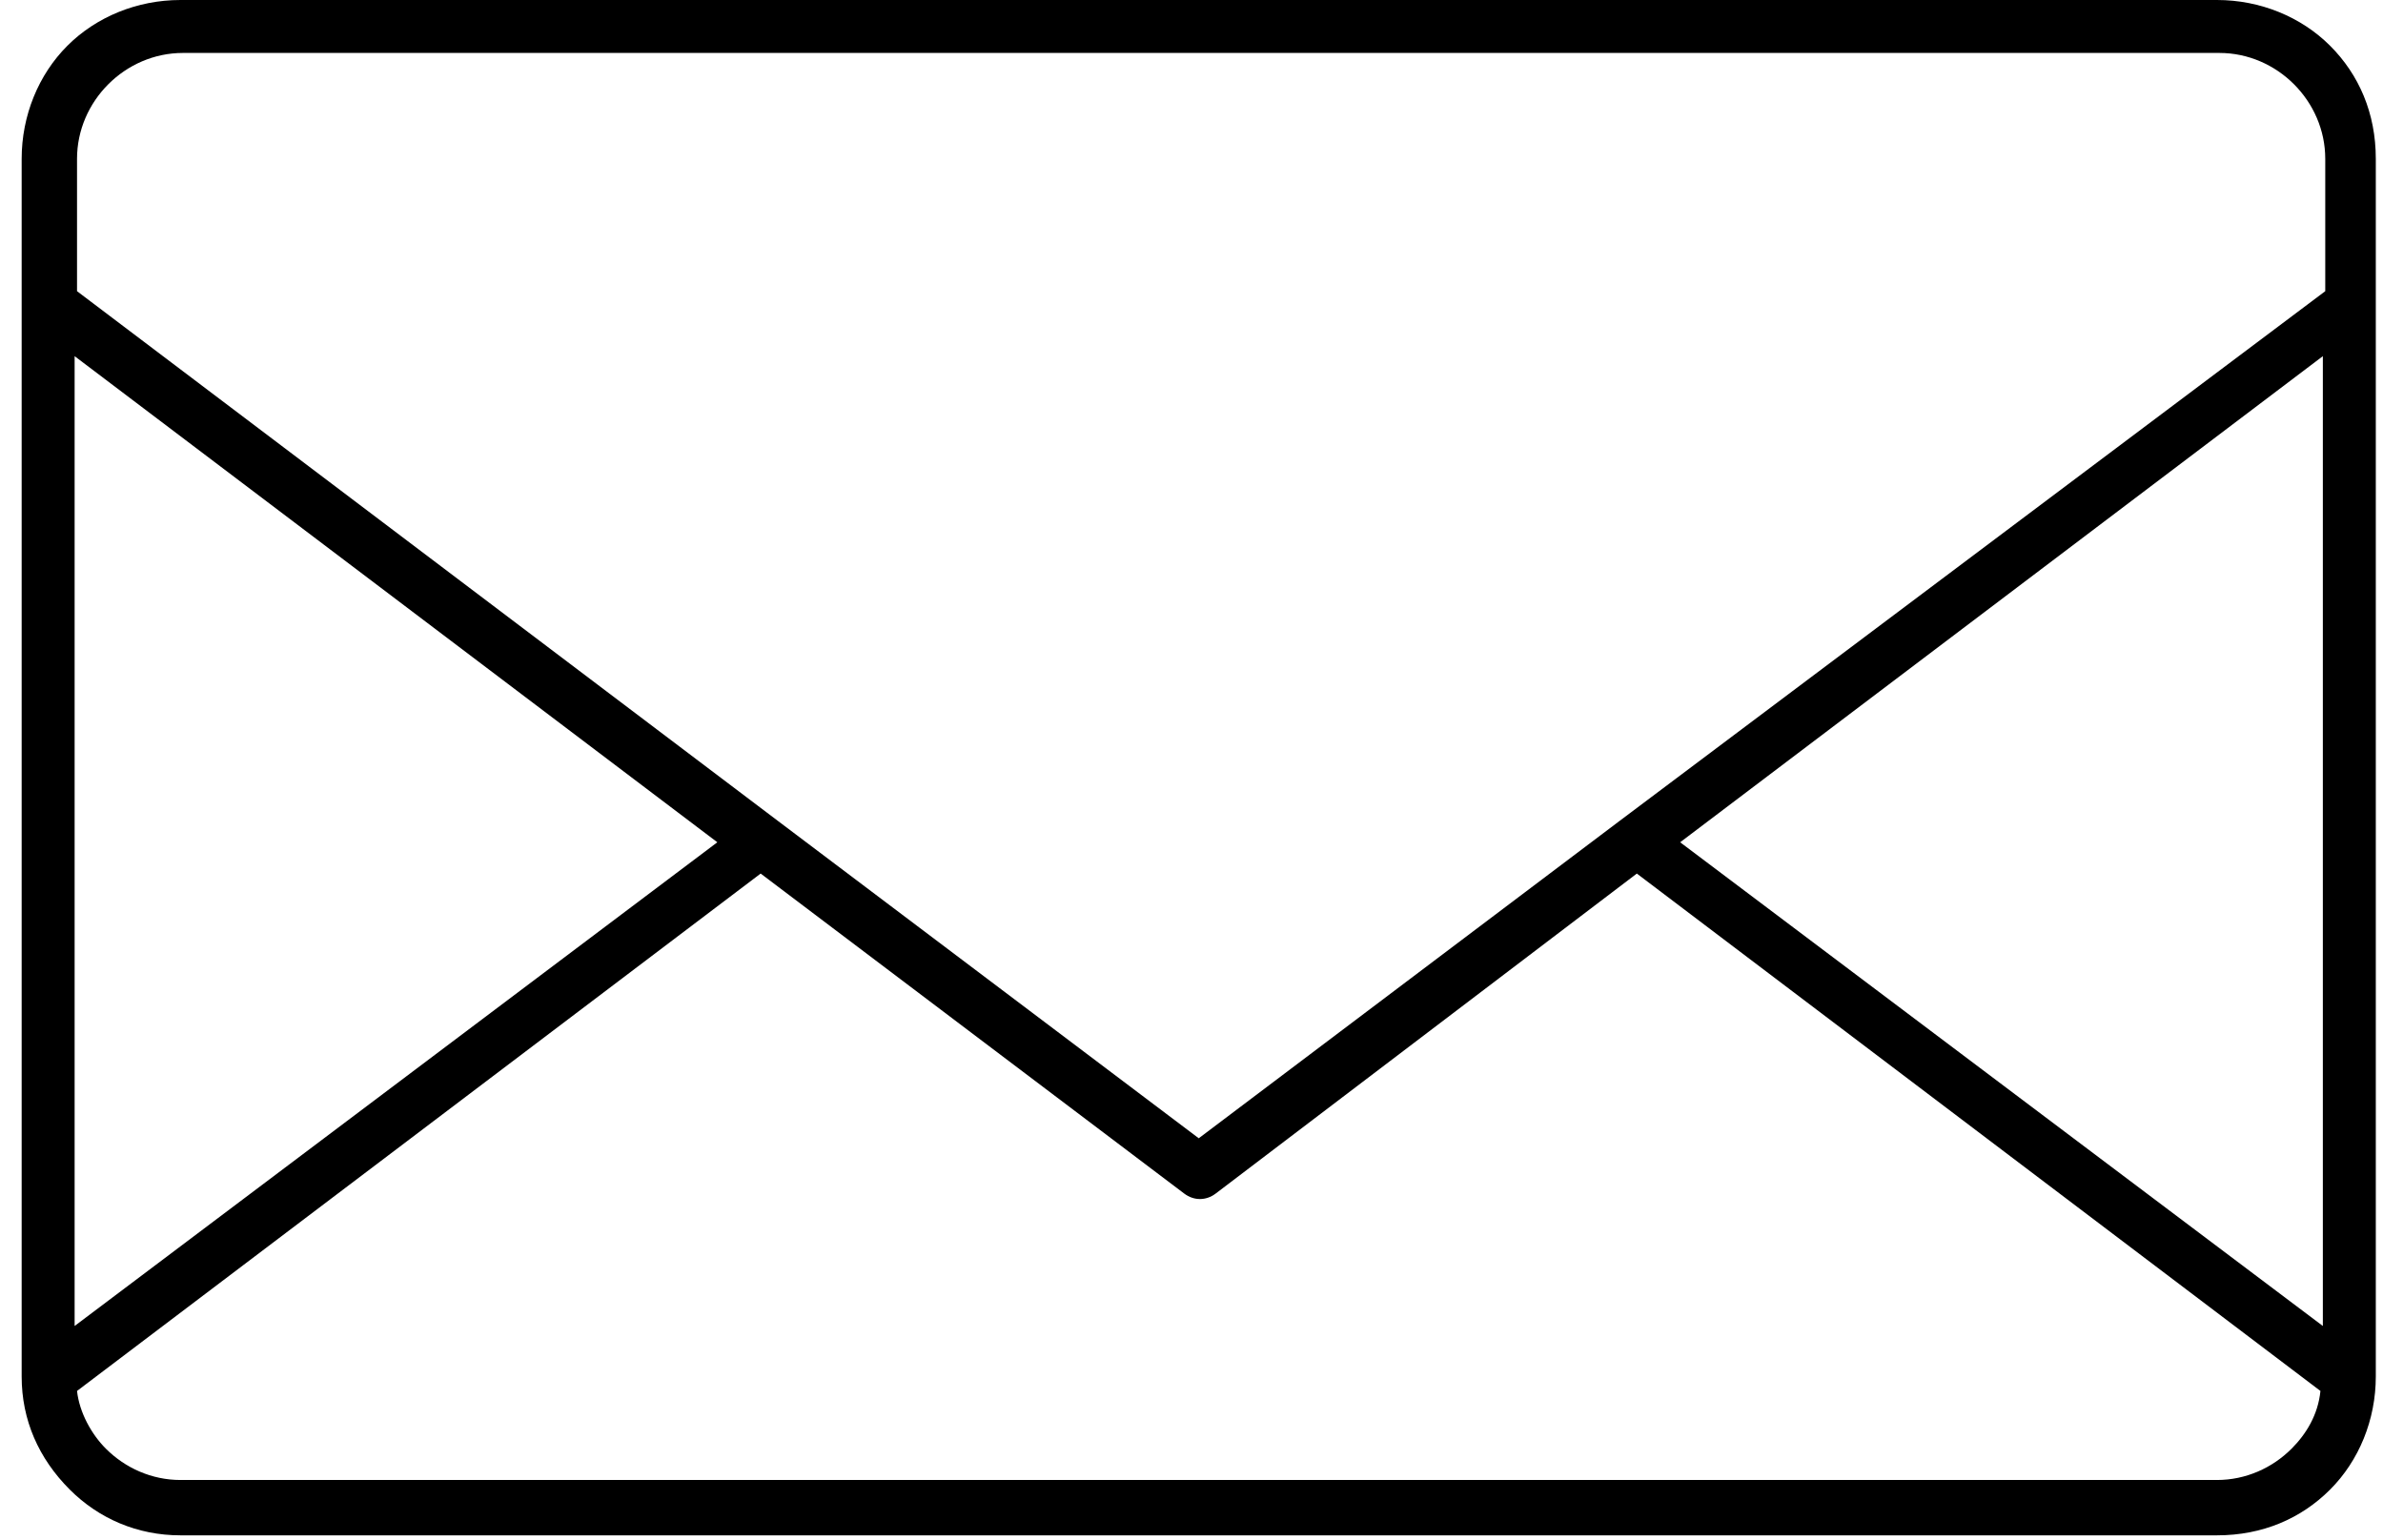 <svg  viewBox="0 0 99 64" fill="none" xmlns="http://www.w3.org/2000/svg">
<g>
<path fill-rule="evenodd" clip-rule="evenodd" d="M96.401 57.8L68.001 36.3L50.501 49.6C50.101 49.9 49.601 49.9 49.201 49.6L31.601 36.3L3.2 57.8C3.3 58.7 3.8 59.6 4.4 60.2C5.2 61 6.3 61.5 7.5 61.5H92.101C93.301 61.5 94.401 61 95.201 60.2C95.801 59.6 96.301 58.8 96.401 57.8ZM67.301 34.1L49.801 47.3L32.301 34.1L3.2 12.1V6.6C3.2 5.4 3.7 4.3 4.5 3.5C5.3 2.7 6.4 2.2 7.6 2.2H92.201C93.401 2.2 94.501 2.7 95.301 3.5C96.101 4.3 96.601 5.4 96.601 6.6V12.1L67.301 34.1ZM69.801 35L96.501 14.8V55.1L69.801 35ZM3.1 14.8L29.801 35L3.1 55.1V14.8ZM7.5 -1.52588e-05H92.101C93.901 -1.52588e-05 95.601 0.7 96.801 1.9C98.001 3.1 98.701 4.7 98.701 6.6V57.2C98.701 59 98.001 60.7 96.801 61.9C95.601 63.1 94.001 63.8 92.101 63.8H7.5C5.7 63.8 4.1 63.1 2.9 61.9C1.6 60.6 0.9 59 0.9 57.2V6.6C0.9 4.8 1.6 3.1 2.8 1.9C4 0.7 5.7 -1.52588e-05 7.5 -1.52588e-05Z" fill="black"/>
</g>
</svg>

